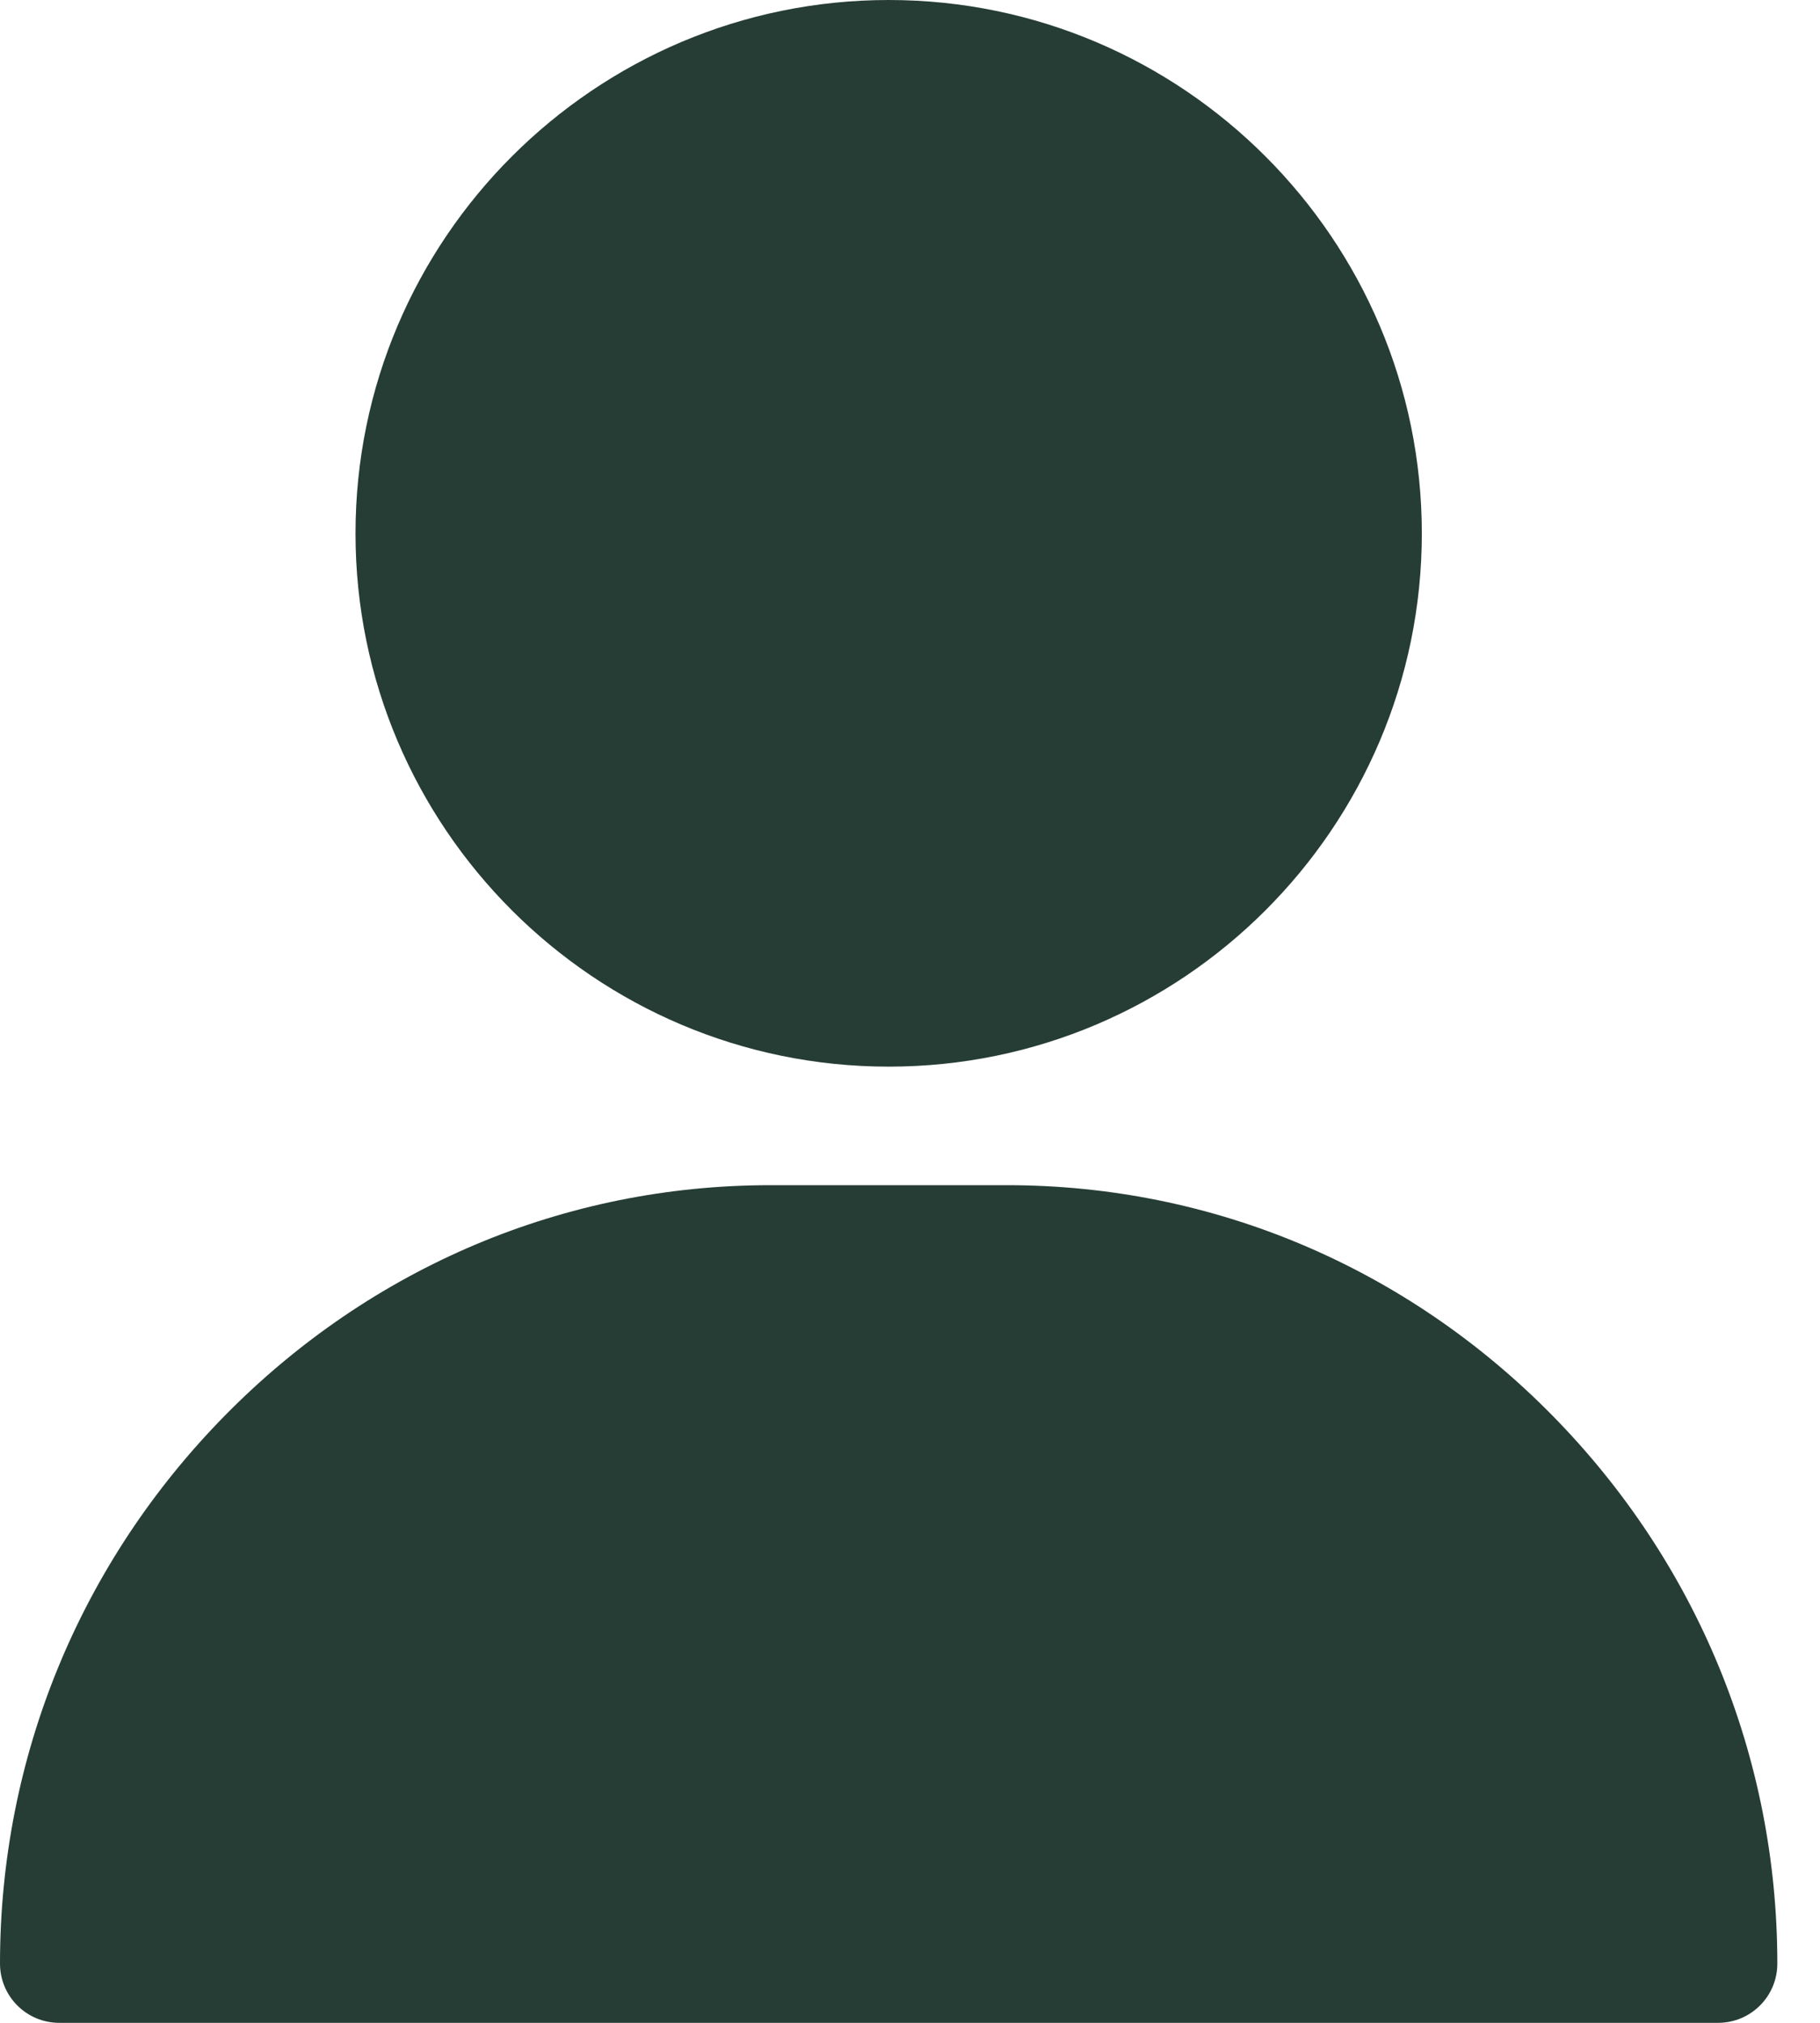 <?xml version="1.0" encoding="UTF-8"?> <svg xmlns="http://www.w3.org/2000/svg" width="9" height="10" viewBox="0 0 9 10" fill="none"><path d="M4.395 0C2.941 0 1.758 1.183 1.758 2.637C1.758 4.091 2.941 5.273 4.395 5.273C5.848 5.273 7.031 4.091 7.031 2.637C7.031 1.183 5.848 0 4.395 0Z" fill="#263D35"></path><path d="M7.675 6.996C6.953 6.263 5.996 5.859 4.98 5.859H3.809C2.793 5.859 1.836 6.263 1.114 6.996C0.396 7.725 0 8.688 0 9.707C0 9.869 0.131 10 0.293 10H8.496C8.658 10 8.789 9.869 8.789 9.707C8.789 8.688 8.393 7.725 7.675 6.996Z" fill="#263D35"></path></svg> 